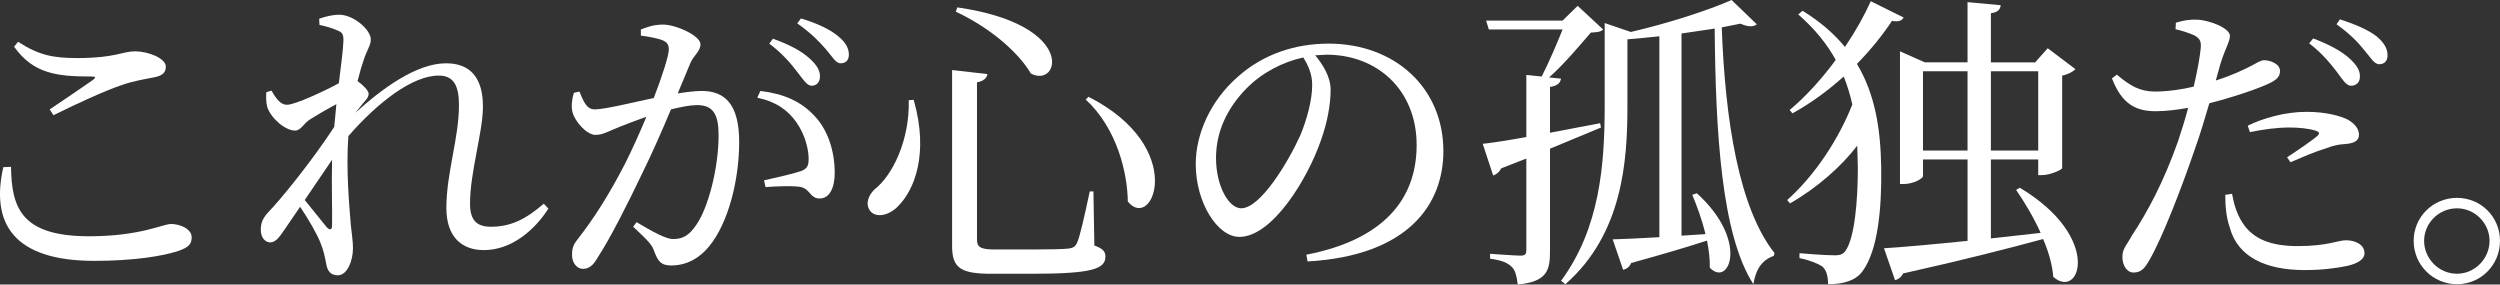 <svg enable-background="new 0 0 122.052 13.89" height="13.89" viewBox="0 0 122.052 13.89" width="122.052" xmlns="http://www.w3.org/2000/svg"><rect x="0" y="0" width="122.052" height="13.89" fill="#333333" stroke="none"/><g fill="#fff"><path d="m.537 8.145c.03 1.98.48 3.39 3.81 3.39 2.505 0 3.6-.6 4.005-.6.435 0 1.005.24 1.005.645 0 .345-.15.495-.66.675-.735.24-2.115.48-4.095.48-3.99 0-5.055-1.875-4.44-4.575zm.15-5.865c.945 1.32 2.085 1.455 3.78 1.455.21 0 .225.045.075.165-.525.36-1.41.975-2.115 1.44l.18.285c1.125-.555 2.49-1.185 3.285-1.455.69-.24 1.17-.3 1.604-.39.42-.075.6-.225.6-.525 0-.42-.885-.75-1.5-.75s-.975.33-2.805.33c-1.2 0-1.89-.135-2.91-.795z"/><path d="m14.412 6.375c-.51 0-1.2-.63-1.365-1.155-.06-.225-.06-.495-.045-.72l.255-.075c.24.435.465.69.75.69.405 0 1.845-.675 2.535-1.05.12-.915.21-1.68.225-2.085 0-.33-.06-.405-.33-.51-.21-.09-.495-.18-.84-.255l-.015-.3c.3-.105.63-.195.99-.195.69 0 1.53.735 1.53 1.2 0 .315-.18.48-.36 1.05-.075.21-.18.57-.285.99.255.18.54.465.54.615 0 .195-.15.315-.345.555l-.3.375c1.29-1.17 2.97-2.415 4.425-2.415 1.17 0 1.8.69 1.8 2.115 0 1.245-.63 3.195-.63 4.74 0 .795.315 1.125 1.02 1.125.96 0 1.695-.36 2.58-1.125l.225.24c-.63.99-1.755 2.025-3.15 2.025-1.095 0-1.83-.66-1.83-2.055 0-1.71.615-3.405.615-5.025 0-.945-.255-1.44-.99-1.44-1.29 0-2.985 1.32-4.41 2.955v.015c-.12 1.605.045 3.39.12 4.32.045.45.105.78.105 1.14 0 .615-.285 1.32-.735 1.32-.345 0-.51-.195-.57-.555-.075-.39-.135-.675-.285-1.035-.135-.375-.585-1.155-.99-1.755l-.81 1.185c-.21.3-.375.54-.645.555-.255 0-.465-.24-.465-.615 0-.315.075-.54.36-.855.645-.66 2.19-2.58 3.225-4.17l.105-1.11c-.48.255-.96.54-1.275.735s-.465.555-.735.555zm.465 3.39 1.08 1.335c.165.15.255.135.255-.12.015-.675-.03-1.92 0-3.18z"/><path d="m31.287 1.44c.27-.105.615-.24 1.08-.24.63 0 1.83.54 1.83.96 0 .36-.345.54-.51.96l-.6 1.44c.39-.06.84-.12 1.17-.12 1.14 0 1.83.66 1.83 2.49 0 1.845-.525 3.96-1.47 5.1-.45.555-1.08.93-1.845.93-.525 0-.66-.225-.855-.75-.09-.24-.21-.405-1.005-1.14l.165-.225c.78.465 1.425.825 1.785.825.465 0 .78-.165 1.14-.705.555-.795 1.08-2.715 1.08-4.365 0-1.005-.255-1.47-1.05-1.47-.33 0-.78.09-1.275.21-.42 1.005-.915 2.13-1.38 3.075-.78 1.635-1.59 3.225-2.205 4.17-.24.42-.45.54-.72.54-.255 0-.525-.255-.525-.675 0-.3.045-.48.27-.765.795-1.02 1.5-2.115 2.325-3.705.345-.69.705-1.485 1.035-2.28-.51.18-.975.36-1.275.48-.615.24-.84.405-1.215.405-.405 0-1.005-.63-1.125-1.14-.06-.285-.015-.63.075-.915l.27-.06c.195.45.33.87.75.87.48 0 1.755-.315 2.88-.555.435-1.125.735-2.085.735-2.37 0-.18-.045-.315-.24-.42-.24-.12-.75-.21-1.125-.255zm5.834 3c1.14.135 1.98.51 2.625 1.2.63.645 1.005 1.665 1.005 2.805 0 .705-.24 1.245-.735 1.245-.465 0-.45-.435-.9-.555-.315-.075-1.215-.045-1.74 0l-.075-.33c.585-.135 1.41-.315 1.8-.45.315-.12.39-.27.375-.675-.015-.39-.15-1.065-.585-1.695-.42-.6-.99-1.02-1.92-1.215zm.436-2.31.18-.24c.795.285 1.395.6 1.8.975.36.33.495.585.495.87 0 .27-.165.45-.405.45s-.42-.315-.705-.675c-.301-.39-.705-.885-1.365-1.38zm1.365-.99.18-.24c.795.24 1.395.525 1.785.84s.555.6.555.93c0 .27-.15.42-.405.42-.24 0-.405-.33-.72-.69-.316-.36-.676-.75-1.395-1.26z"/><path d="m44.607 4.875c.765 2.67 0 4.41-.72 5.145-.45.51-1.125.645-1.41.27-.24-.33-.09-.75.225-1.05.87-.675 1.71-2.385 1.665-4.35zm3.6-1.26c-.03.195-.18.345-.51.405v7.665c0 .36.135.495.87.495h1.89c.81 0 1.44-.015 1.71-.045.225-.03.315-.09.405-.255.15-.315.375-1.335.63-2.535h.18l.045 2.64c.42.15.54.3.54.54 0 .6-.63.84-3.585.84h-1.98c-1.485 0-1.92-.27-1.92-1.35v-8.595zm2.115-.03c-.465-.825-1.74-2.115-3.66-3.015l.075-.21c5.91.855 4.98 3.99 3.585 3.225zm4.739 6.255c-.015-1.365-.51-3.555-2.055-4.98l.135-.135c4.875 2.475 3.136 6.614 1.92 5.115z"/><path d="m64.962 4.38c0 .735-.165 1.62-.48 2.49-.63 1.83-2.355 4.695-3.975 4.695-1.065 0-2.13-1.665-2.13-3.555 0-1.47.72-3.105 2.07-4.275 1.215-1.08 2.76-1.605 4.425-1.605 3.195 0 5.595 2.13 5.595 5.25 0 2.58-1.695 5.1-6.63 5.385l-.06-.33c3.705-.72 5.385-2.655 5.385-5.355 0-2.685-1.92-4.41-4.395-4.41l-.555.03c.39.48.75 1.065.75 1.68zm-4.11-.06c-.93.945-1.485 2.1-1.485 3.39 0 1.365.615 2.459 1.23 2.459.945 0 2.31-2.28 2.895-3.584.315-.765.57-1.71.57-2.43 0-.525-.18-.945-.435-1.35-1.02.225-2.025.75-2.775 1.515z"/><path d="m74.517 6.69v-3.03l.75.075c.345-.675.75-1.62 1.02-2.295h-3.6l-.135-.435h3.735l.735-.72 1.245 1.155c-.12.12-.3.135-.6.15-.51.585-1.305 1.545-2.04 2.19l.585.06c-.045.225-.18.345-.54.405v2.235l2.445-.465.045.21-2.49 1.035v5.04c0 .915-.165 1.455-1.575 1.59-.045-.375-.105-.675-.285-.855-.195-.195-.48-.33-1.065-.405v-.24s1.23.09 1.485.09c.21 0 .285-.06.285-.27v-4.47l-1.23.48c-.075.165-.225.3-.39.345l-.51-1.545c.45-.045 1.215-.165 2.13-.33zm6.495 4.89v-9.81c-.525.06-1.05.105-1.56.15v3.255c0 2.67-.225 6.24-3.03 8.7l-.21-.165c1.89-2.565 2.13-5.655 2.13-8.55v-4.035l1.275.435c1.77-.405 3.81-1.065 4.92-1.56l1.23 1.185c-.15.135-.435.135-.795-.03l-.915.18c.165 4.545.84 8.834 2.58 11.024l-.045.135c-.615.21-.885.72-.99 1.38-1.575-2.43-1.845-7.5-1.89-12.479l-1.62.24v9.87l1.17-.075c-.165-.705-.42-1.38-.645-1.92l.225-.075c2.58 2.34 1.56 4.62.63 3.63.015-.405-.045-.855-.135-1.32-.915.3-2.13.66-3.705 1.095-.075.195-.24.3-.39.33l-.51-1.485c.48-.016 1.29-.045 2.28-.105z"/><path d="m92.937.855c-.09.15-.225.225-.57.165-.435.66-1.02 1.395-1.71 2.1.9 1.5 1.155 3.209 1.185 5.055.03 1.965-.15 4.035-.915 5.07-.315.435-.885.63-1.68.63 0-.42-.09-.69-.27-.855-.21-.15-.615-.315-1.125-.42v-.24s1.155.105 1.74.105c.255 0 .39-.06.51-.225.435-.615.6-2.385.6-4.065l-.03-1.065c-.765 1.005-1.965 2.07-3.285 2.82l-.135-.165c1.365-1.215 2.52-2.985 3.18-4.665-.105-.465-.24-.915-.42-1.365-.75.675-1.605 1.305-2.505 1.8l-.135-.165c.81-.675 1.59-1.545 2.25-2.445-.42-.765-1.02-1.515-1.83-2.22l.21-.18c.87.54 1.545 1.125 2.07 1.77.525-.78.96-1.56 1.26-2.235zm4.74-.6c-.03.21-.135.345-.48.39v2.4h2.16l.615-.69 1.35 1.02c-.105.12-.345.255-.645.315v4.515c-.015.09-.6.345-.99.345h-.18v-.765h-2.31v3.855l2.43-.27c-.345-.765-.795-1.515-1.2-2.1l.18-.105c4.064 2.43 2.94 5.505 1.635 4.35-.045-.585-.225-1.215-.495-1.845-1.665.45-3.87 1.02-6.839 1.68-.075.18-.255.3-.39.33l-.54-1.56c.795-.045 2.295-.18 4.08-.36v-3.975h-2.175v.81c0 .12-.465.39-.945.39h-.18v-6.48l1.215.54h2.084v-2.94zm-3.795 3.225v3.87h2.175v-3.87zm3.315 3.87h2.31v-3.87h-2.31z"/><path d="m105.177 4.47c.675 0 1.35-.105 1.92-.24.18-.75.3-1.44.345-1.875.03-.345-.045-.48-.315-.63-.27-.12-.6-.225-.915-.3l.015-.315c.345-.105.645-.165 1.035-.15.645.03 1.59.42 1.605.78 0 .3-.24.645-.465 1.38l-.225.81c.765-.24 1.335-.51 1.8-.75.24-.135.42-.24.555-.24.285 0 .78.165.78.525 0 .33-.21.495-.93.78-.36.15-1.485.54-2.52.795-.21.705-.435 1.485-.69 2.19-.66 1.935-1.62 4.425-2.25 5.49-.225.39-.39.585-.765.585-.315 0-.54-.345-.54-.765 0-.405.21-.57.48-1.065.705-1.065 1.515-2.535 2.235-4.575.165-.495.345-1.065.495-1.635-.51.09-1.08.165-1.575.165-.945 0-1.65-.315-2.145-1.605l.24-.18c.675.57 1.125.81 1.83.825zm3.464 5.04c0 .495.03 1.065.225 1.62.39 1.41 1.74 2.055 3.645 2.055.915 0 1.59-.105 2.04-.195.495-.105.885-.3.885-.63 0-.435-.48-.63-.9-.63-.39 0-.9.285-2.355.285-1.26 0-2.175-.315-2.7-1.14-.3-.45-.435-.99-.51-1.41zm1.096-3.375c.735-.36 1.815-.675 2.865-.675.99 0 1.665.21 2.01.375.375.21.555.48.555.735 0 .315-.255.435-.705.465-.27.015-.525.06-.915.21-.51.15-1.2.45-1.725.675l-.165-.24c.48-.315 1.32-.885 1.5-1.065.105-.105.06-.18-.075-.225-.345-.12-.87-.165-1.305-.165-.615 0-1.275.09-1.935.225zm3-4.02.195-.24c.78.3 1.38.615 1.785.99.36.33.51.6.495.885 0 .27-.18.435-.435.435-.24 0-.42-.315-.69-.675-.301-.39-.691-.885-1.35-1.395zm1.335-.93.165-.24c.795.255 1.395.525 1.785.825.39.33.54.615.54.93 0 .285-.165.435-.405.435-.255 0-.42-.33-.735-.69-.301-.375-.646-.75-1.35-1.26z"/><path d="m119.952 9.66c1.17 0 2.1.93 2.1 2.1s-.93 2.115-2.1 2.115-2.115-.945-2.115-2.115.945-2.1 2.115-2.1zm0 3.704c.87 0 1.59-.735 1.59-1.604 0-.87-.72-1.59-1.59-1.59-.885 0-1.605.72-1.605 1.59 0 .869.72 1.604 1.605 1.604z"/></g></svg>